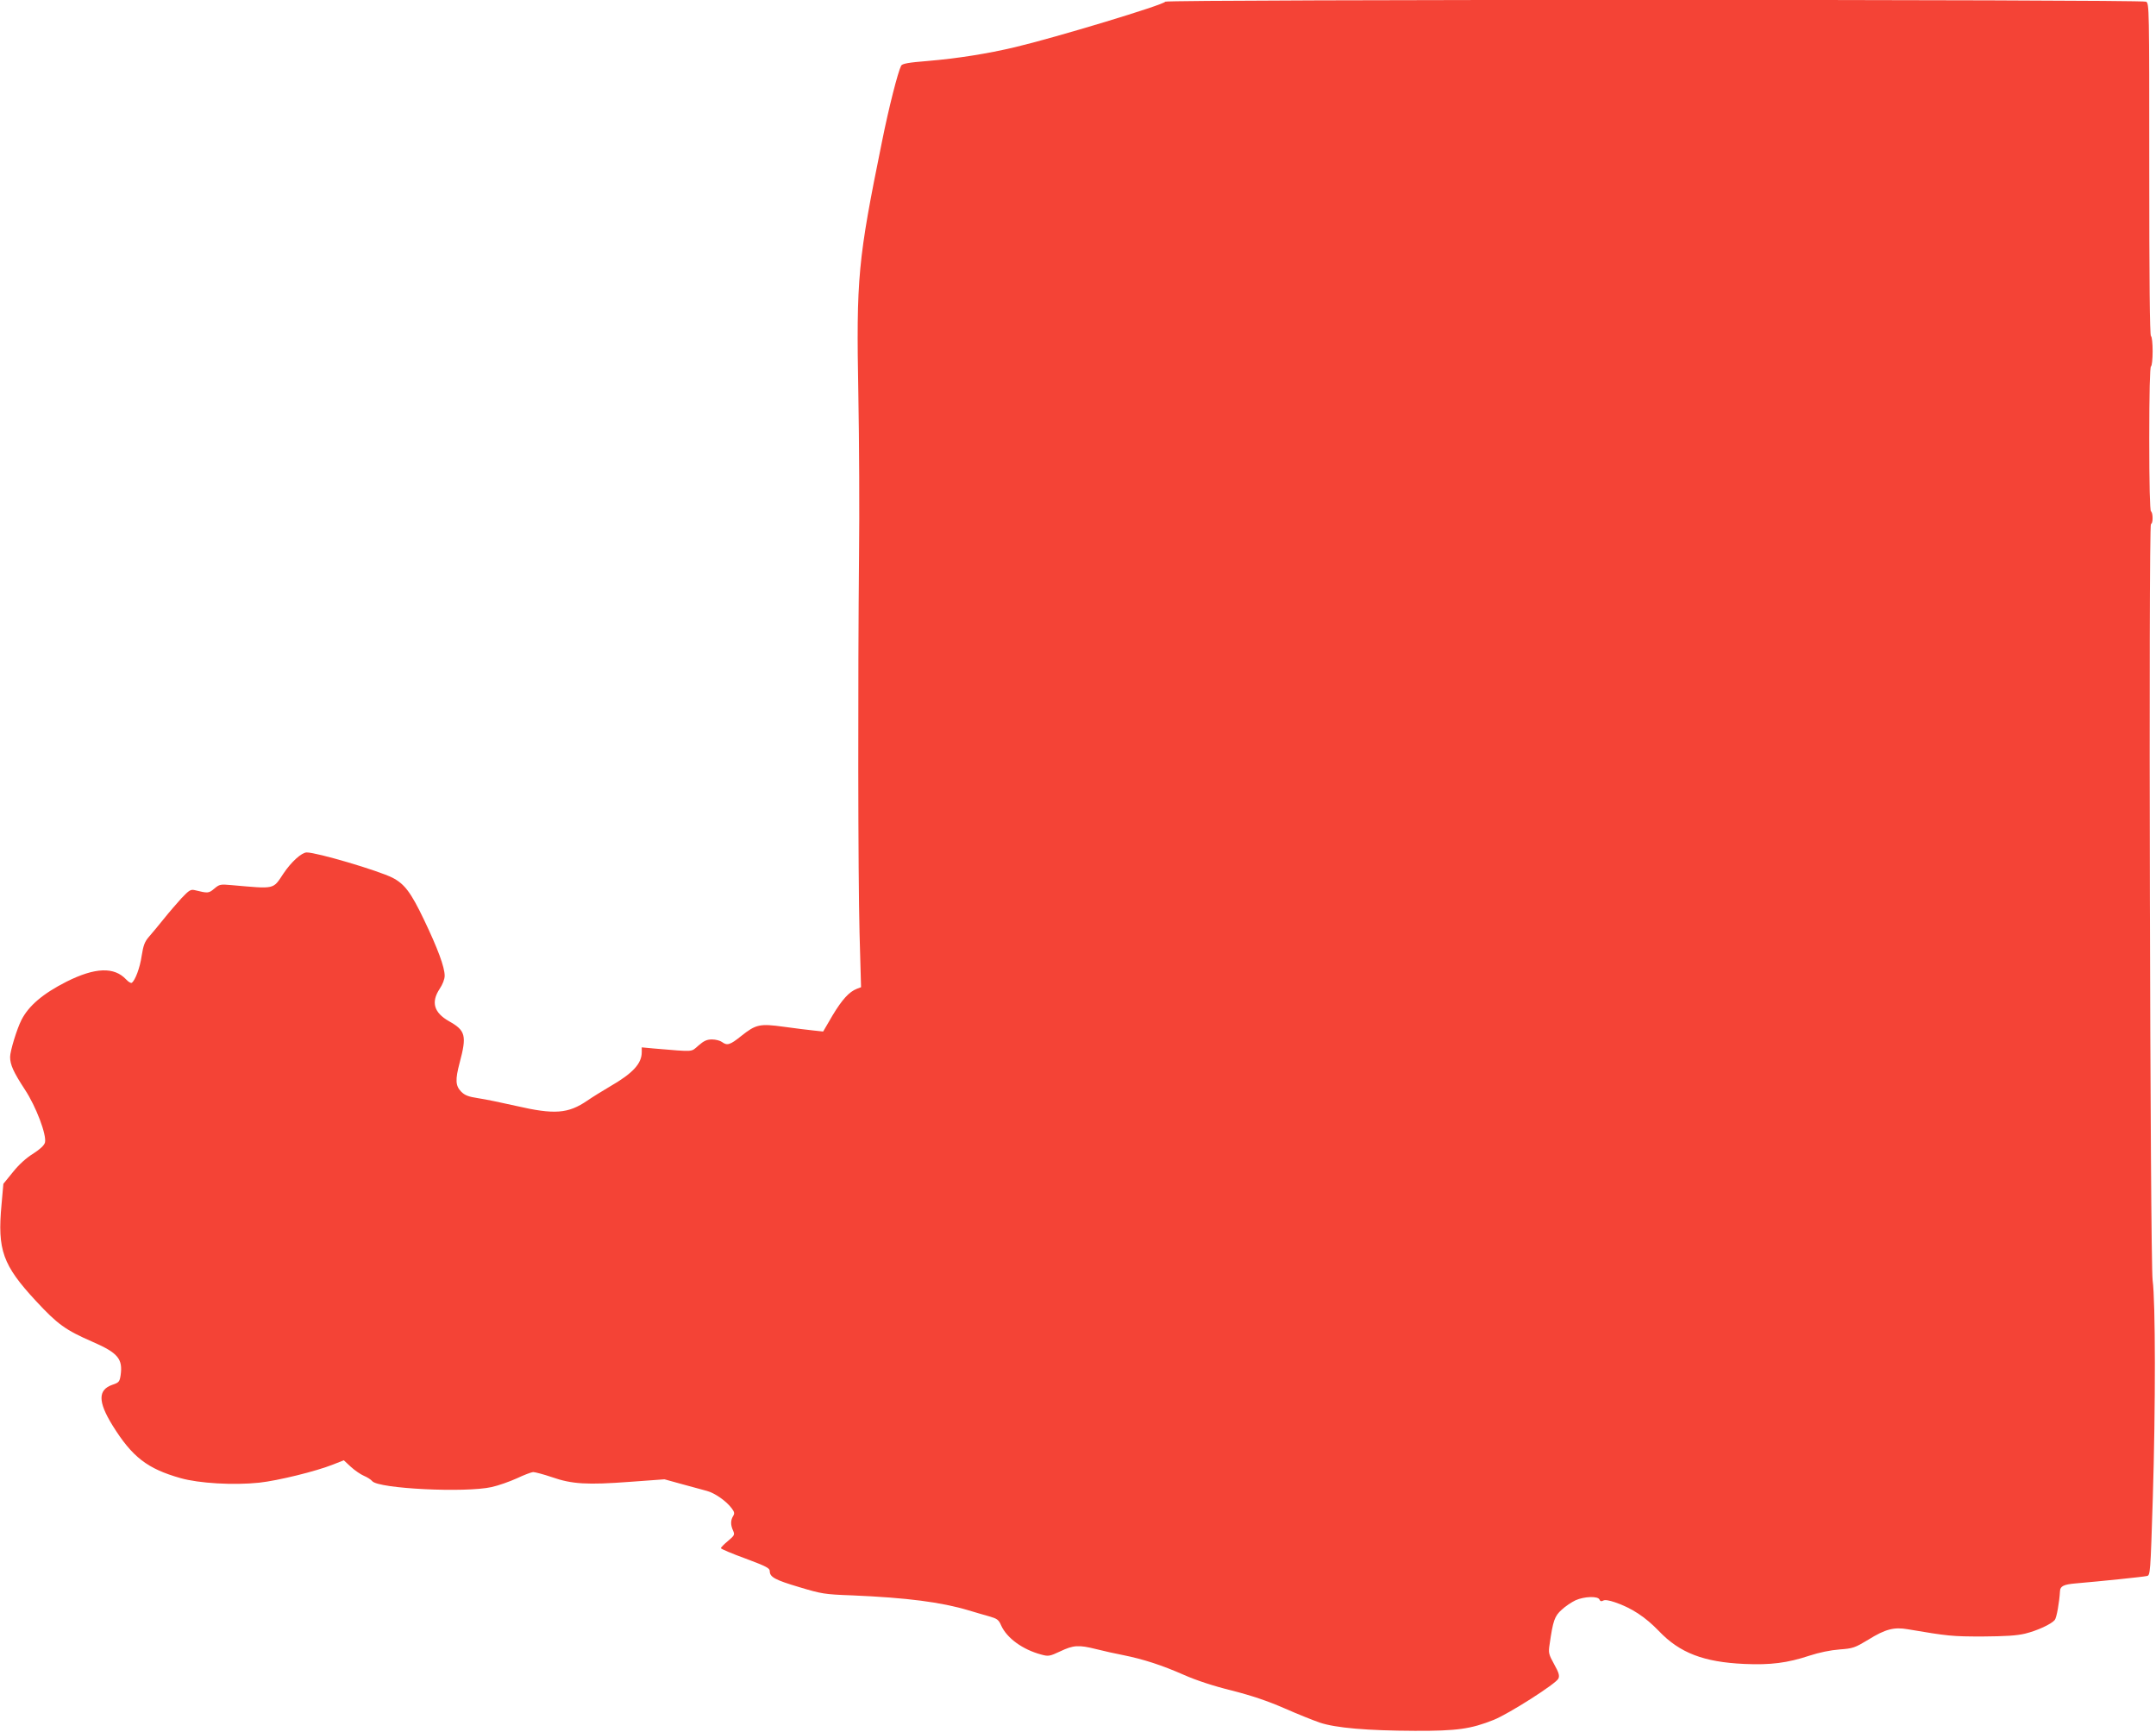 <?xml version="1.0" standalone="no"?>
<!DOCTYPE svg PUBLIC "-//W3C//DTD SVG 20010904//EN"
 "http://www.w3.org/TR/2001/REC-SVG-20010904/DTD/svg10.dtd">
<svg version="1.0" xmlns="http://www.w3.org/2000/svg"
 width="1280pt" height="1028pt" viewBox="0 0 1280 1028"
 preserveAspectRatio="xMidYMid meet">
<g transform="translate(0,1028) scale(0.1,-0.1)"
fill="#f44336" stroke="none">
<path d="M6918 10270 c-6 -18 -655 -214 -892 -270 -164 -39 -342 -67 -519 -82
-114 -9 -151 -16 -157 -28 -19 -37 -73 -247 -114 -452 -143 -703 -153 -804
-140 -1503 5 -275 7 -702 4 -950 -7 -744 -6 -1899 3 -2242 l9 -323 -24 -9
c-47 -18 -89 -65 -145 -158 l-56 -96 -56 6 c-31 3 -110 13 -176 22 -145 20
-167 15 -255 -55 -66 -53 -83 -58 -114 -35 -11 8 -37 15 -59 15 -30 0 -48 -8
-80 -36 -47 -40 -20 -38 -262 -18 l-75 7 0 -28 c0 -69 -53 -126 -190 -205 -41
-24 -101 -61 -133 -83 -114 -78 -195 -84 -421 -32 -83 19 -185 40 -226 46 -59
9 -80 17 -102 39 -34 35 -36 70 -9 172 43 161 35 191 -63 246 -90 51 -108 113
-56 192 18 27 30 58 30 78 0 51 -41 162 -123 333 -77 161 -115 212 -187 249
-86 43 -448 150 -509 150 -30 0 -92 -56 -138 -125 -64 -96 -46 -92 -308 -69
-67 6 -72 5 -103 -21 -33 -28 -38 -28 -115 -9 -25 6 -34 0 -79 -47 -27 -30
-75 -85 -106 -124 -31 -38 -70 -86 -88 -106 -25 -29 -33 -50 -43 -113 -10 -71
-39 -147 -59 -160 -5 -3 -20 6 -33 20 -71 76 -184 72 -354 -13 -140 -71 -225
-143 -268 -228 -27 -53 -67 -184 -67 -219 0 -46 20 -90 88 -194 66 -100 130
-269 119 -314 -5 -17 -27 -38 -70 -66 -41 -25 -85 -65 -120 -109 l-57 -70 -11
-124 c-25 -269 7 -358 203 -570 131 -141 175 -173 340 -245 149 -65 178 -101
164 -198 -6 -38 -10 -43 -49 -56 -86 -30 -86 -100 1 -241 117 -188 206 -257
404 -313 109 -31 315 -43 467 -27 111 12 336 67 439 108 l63 25 42 -39 c23
-21 58 -45 77 -53 19 -8 42 -22 50 -32 38 -45 554 -70 709 -35 41 9 108 33
150 52 42 20 85 36 96 37 11 0 61 -13 111 -30 120 -42 210 -47 464 -28 l205
15 105 -29 c58 -16 124 -34 147 -40 46 -12 115 -60 147 -103 17 -23 18 -31 8
-47 -15 -25 -15 -52 0 -85 11 -25 9 -29 -30 -62 -23 -19 -42 -38 -42 -43 0 -4
65 -32 145 -61 123 -46 145 -57 145 -75 0 -35 30 -52 175 -95 133 -40 149 -43
315 -49 326 -14 527 -40 691 -89 35 -11 89 -26 120 -35 49 -14 58 -20 73 -55
34 -75 128 -143 237 -172 43 -12 50 -11 114 19 78 37 109 39 213 13 43 -11
115 -27 162 -36 119 -24 227 -59 359 -117 72 -32 175 -66 285 -93 121 -31 212
-62 311 -105 77 -34 172 -72 210 -85 94 -32 284 -48 565 -49 250 -1 333 11
468 65 88 35 371 215 384 245 8 17 3 35 -25 85 -33 60 -35 68 -27 119 20 139
29 167 72 205 22 21 59 45 82 56 51 23 134 26 142 4 4 -10 11 -12 22 -6 10 6
35 2 70 -10 100 -34 181 -88 261 -171 124 -130 266 -184 507 -195 156 -7 256
6 386 49 58 19 126 33 179 37 81 6 91 10 171 58 101 63 153 76 234 62 241 -41
265 -43 444 -43 136 1 203 5 253 17 73 18 155 56 176 81 11 13 27 103 31 171
1 30 23 40 92 46 151 13 404 39 424 44 20 4 21 13 35 462 17 544 16 1171 -1
1293 -15 109 -25 4490 -10 4490 13 0 13 67 0 75 -6 4 -10 158 -10 430 0 272 4
426 10 430 6 3 10 44 10 90 0 46 -4 87 -10 90 -7 4 -10 345 -10 990 0 963 0
985 -19 995 -28 14 -5818 14 -5823 0z"/>
</g>
</svg>

